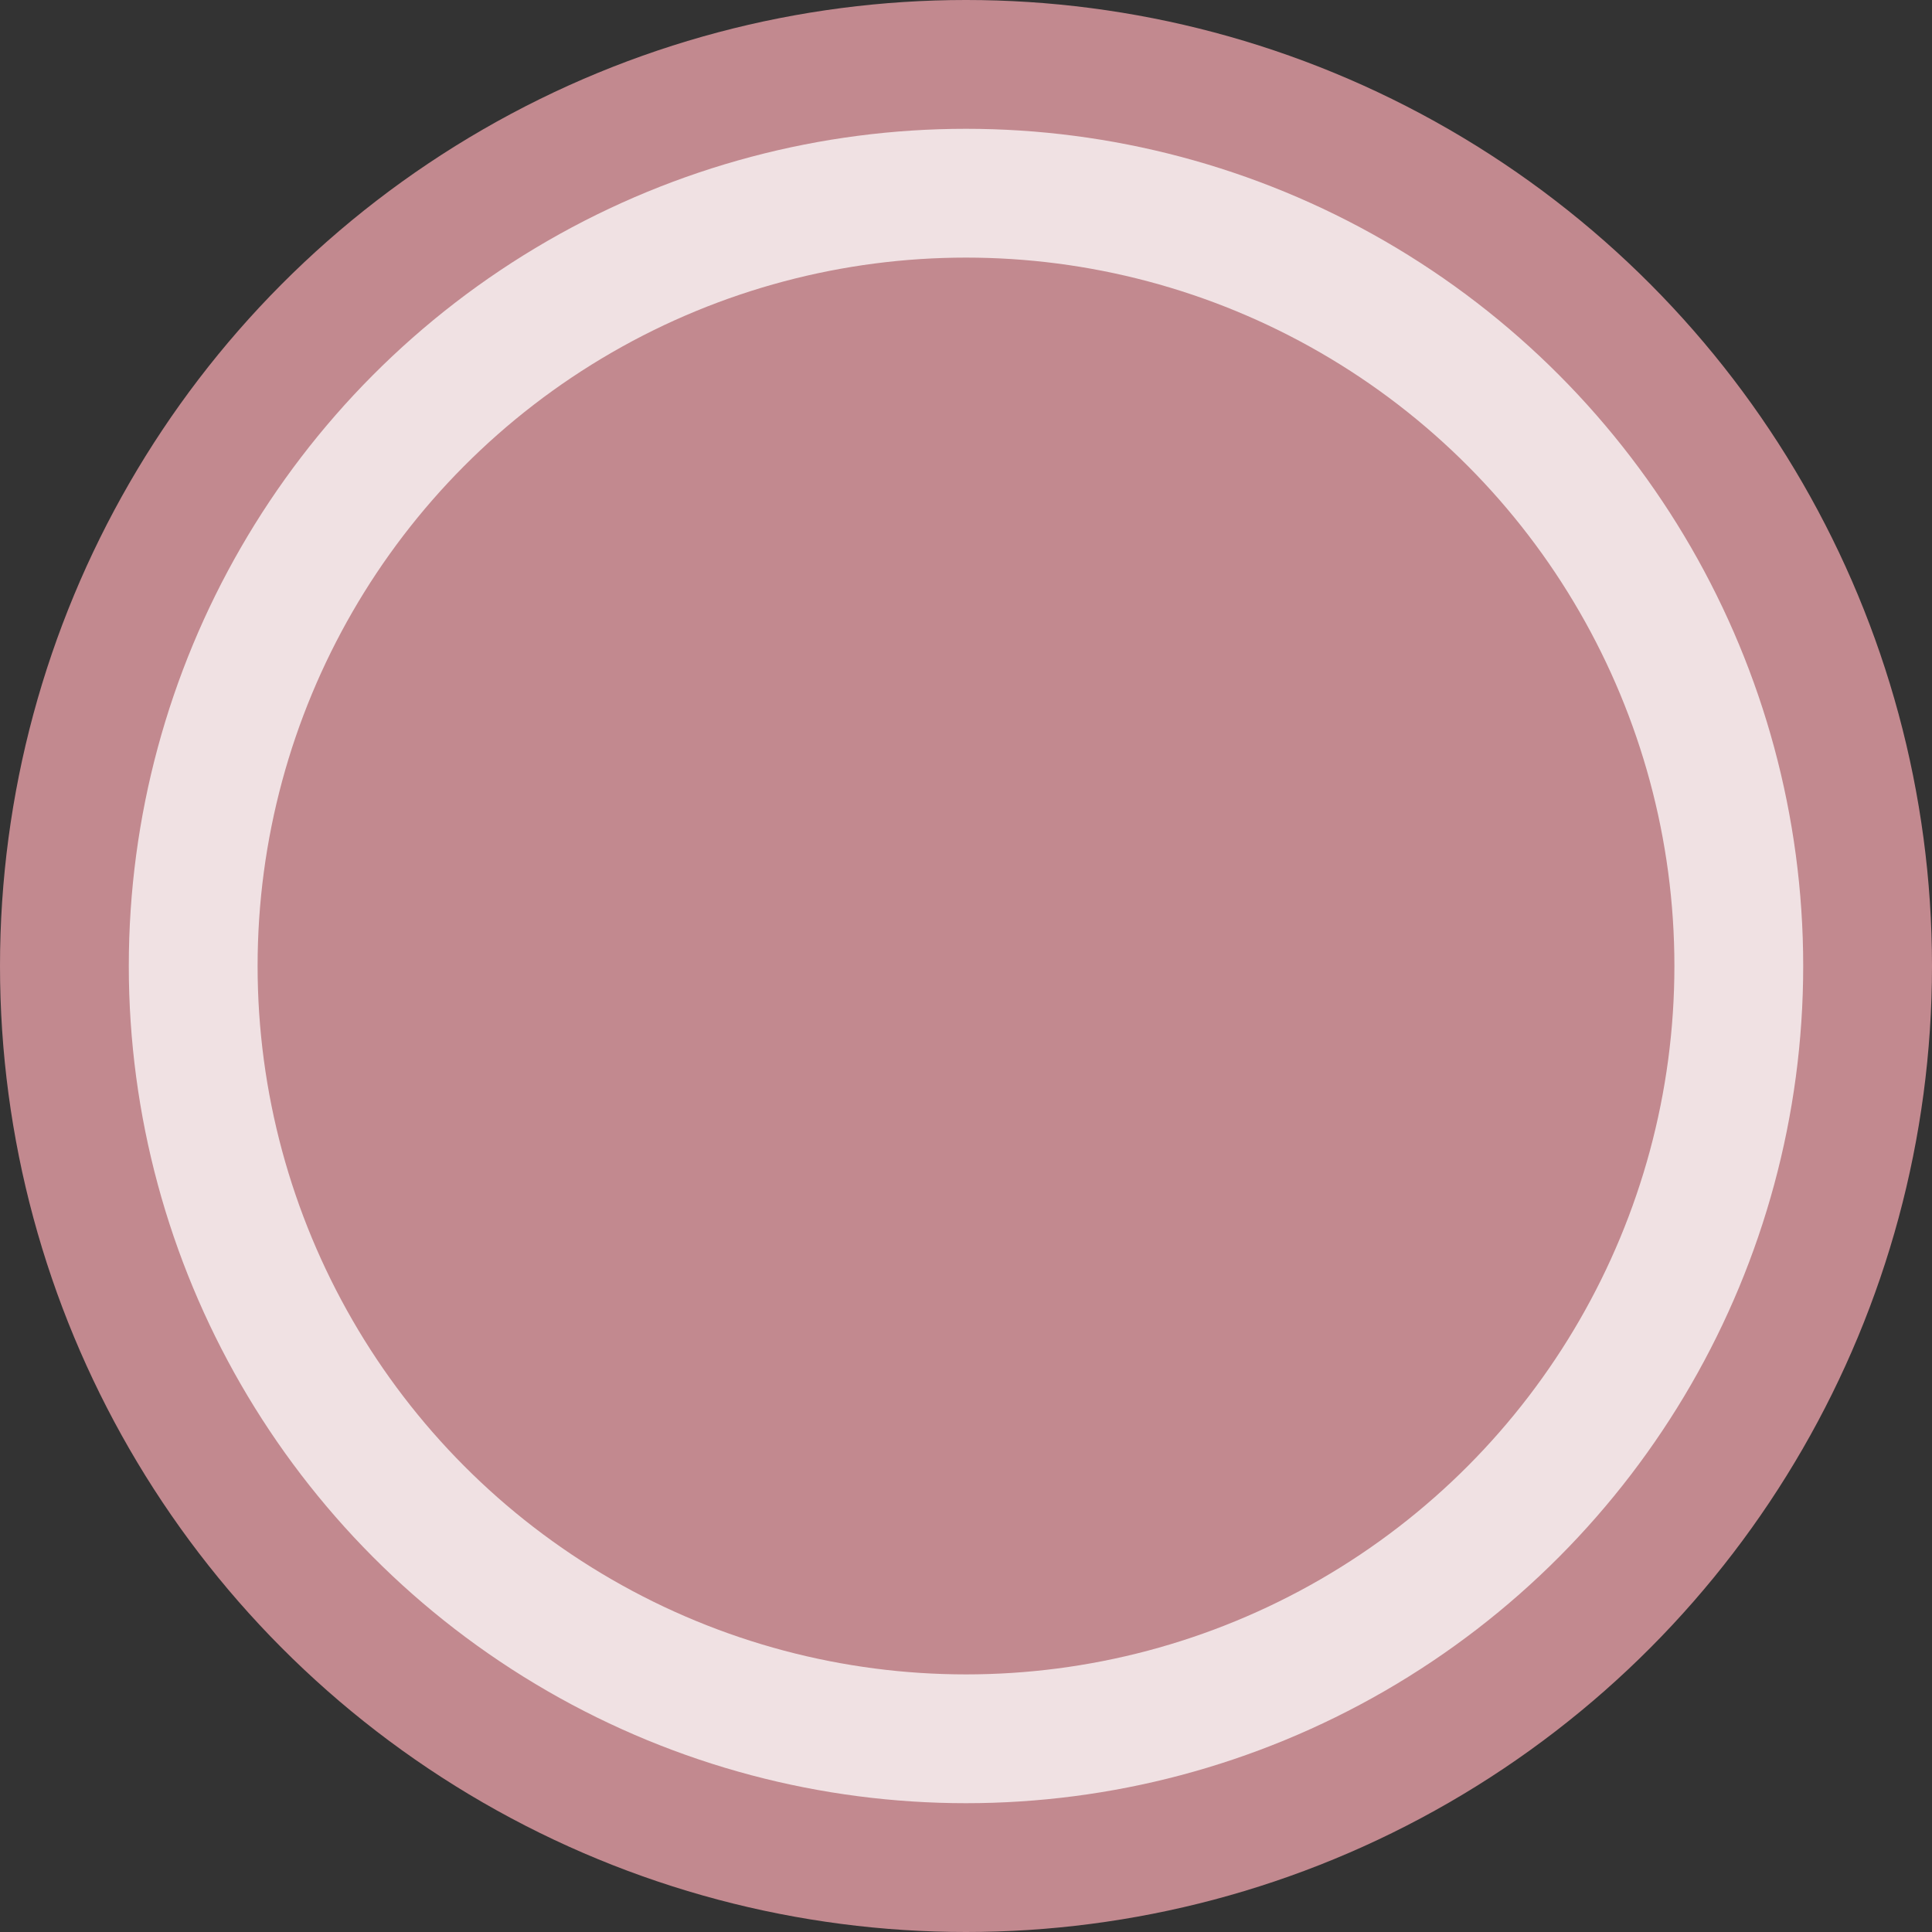 <?xml version="1.0" encoding="UTF-8"?> <svg xmlns="http://www.w3.org/2000/svg" width="75" height="75" viewBox="0 0 75 75" fill="none"><rect x="0" y="0" width="75" height="75" fill="#333333" stroke="none"/> <circle cx="37.5" cy="37.5" r="37.5" fill="#C2898F"></circle> <circle cx="37.5" cy="37.5" r="32.5" fill="#C2898F"></circle> <circle cx="37.5" cy="37.5" r="30" stroke="white" stroke-opacity="0.75" stroke-width="5"></circle> </svg> 